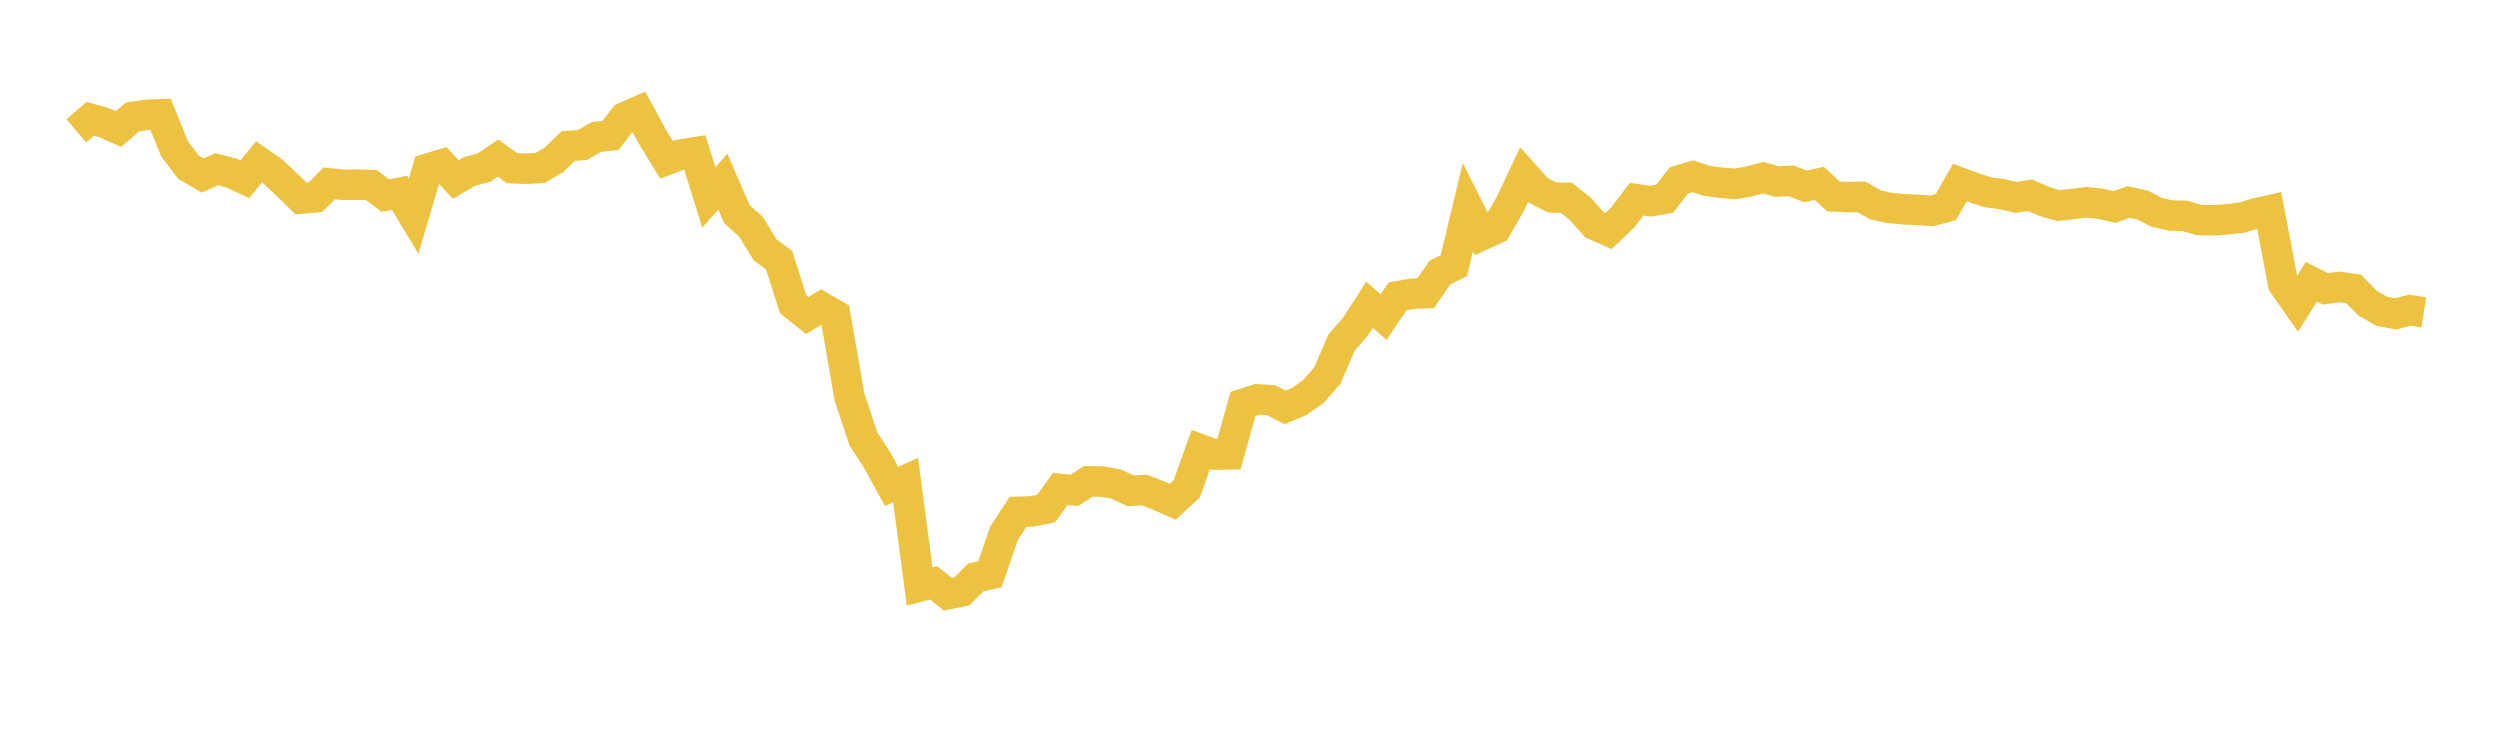 <svg width="164" height="48" xmlns="http://www.w3.org/2000/svg" xmlns:xlink="http://www.w3.org/1999/xlink"><path fill="none" stroke="rgb(237,194,64)" stroke-width="2" d="M5,8.578L5.922,7.793L6.844,8.051L7.766,8.466L8.689,7.676L9.611,7.533L10.533,7.499L11.455,9.772L12.377,10.979L13.299,11.512L14.222,11.102L15.144,11.34L16.066,11.761L16.988,10.619L17.91,11.259L18.832,12.13L19.754,13.025L20.677,12.948L21.599,12.027L22.521,12.124L23.443,12.113L24.365,12.144L25.287,12.833L26.21,12.65L27.132,14.185L28.054,11.067L28.976,10.782L29.898,11.775L30.82,11.241L31.743,11L32.665,10.369L33.587,11.032L34.509,11.07L35.431,11.018L36.353,10.478L37.275,9.576L38.198,9.518L39.12,8.985L40.042,8.891L40.964,7.7L41.886,7.293L42.808,8.987L43.731,10.49L44.653,10.135L45.575,9.991L46.497,12.951L47.419,11.918L48.341,14.05L49.263,14.877L50.186,16.383L51.108,17.069L52.03,19.962L52.952,20.696L53.874,20.136L54.796,20.673L55.719,26.021L56.641,28.795L57.563,30.219L58.485,31.904L59.407,31.494L60.329,38.475L61.251,38.235L62.174,38.981L63.096,38.793L64.018,37.875L64.94,37.667L65.862,34.984L66.784,33.575L67.707,33.546L68.629,33.361L69.551,32.073L70.473,32.169L71.395,31.577L72.317,31.589L73.24,31.761L74.162,32.199L75.084,32.152L76.006,32.51L76.928,32.915L77.85,32.068L78.772,29.489L79.695,29.822L80.617,29.808L81.539,26.494L82.461,26.199L83.383,26.255L84.305,26.724L85.228,26.335L86.15,25.687L87.072,24.635L87.994,22.492L88.916,21.427L89.838,19.994L90.76,20.799L91.683,19.441L92.605,19.27L93.527,19.237L94.449,17.886L95.371,17.422L96.293,13.587L97.216,15.425L98.138,15.004L99.06,13.401L99.982,11.45L100.904,12.482L101.826,12.955L102.749,12.971L103.671,13.702L104.593,14.743L105.515,15.154L106.437,14.283L107.359,13.068L108.281,13.199L109.204,13.036L110.126,11.842L111.048,11.563L111.97,11.866L112.892,11.987L113.814,12.063L114.737,11.904L115.659,11.658L116.581,11.911L117.503,11.864L118.425,12.229L119.347,12.03L120.269,12.885L121.192,12.932L122.114,12.915L123.036,13.443L123.958,13.639L124.88,13.731L125.802,13.768L126.725,13.832L127.647,13.584L128.569,11.977L129.491,12.318L130.413,12.615L131.335,12.739L132.257,12.952L133.18,12.807L134.102,13.213L135.024,13.486L135.946,13.387L136.868,13.267L137.79,13.368L138.713,13.581L139.635,13.251L140.557,13.451L141.479,13.927L142.401,14.139L143.323,14.16L144.246,14.434L145.168,14.455L146.09,14.387L147.012,14.289L147.934,14.014L148.856,13.803L149.778,18.636L150.701,19.956L151.623,18.488L152.545,18.947L153.467,18.823L154.389,18.952L155.311,19.882L156.234,20.419L157.156,20.59L158.078,20.348L159,20.492"></path></svg>